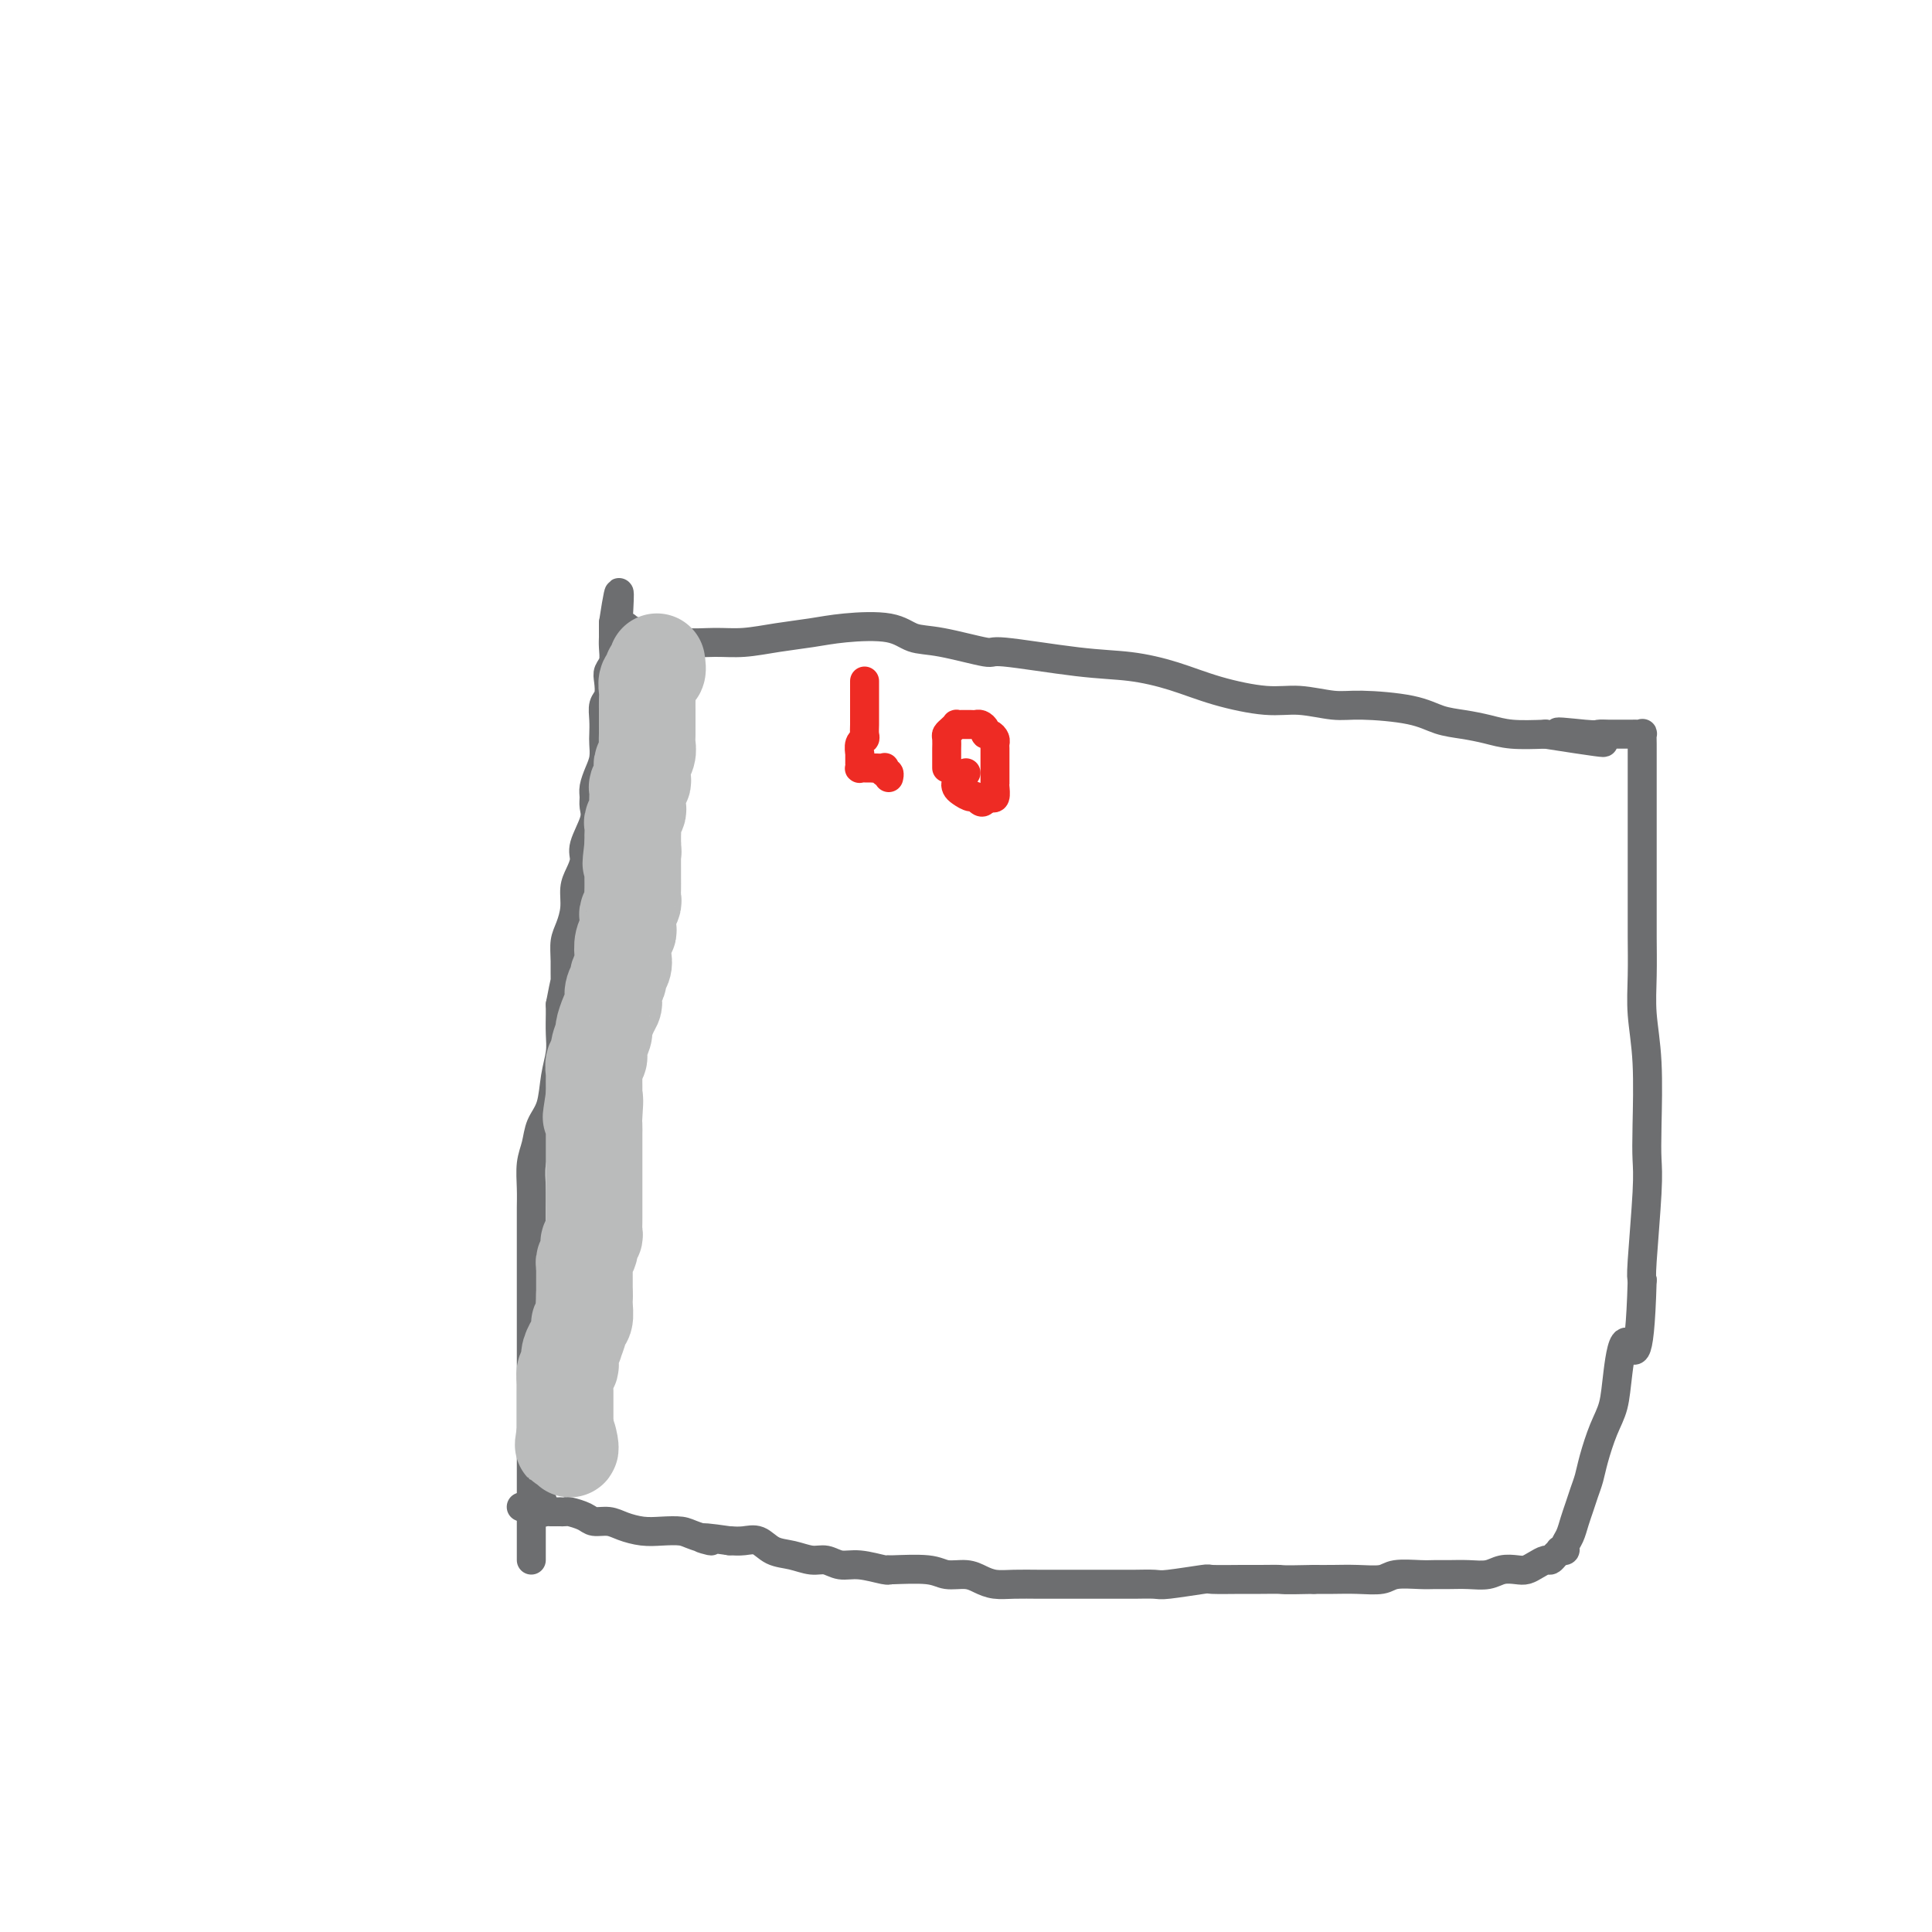 <svg viewBox='0 0 400 400' version='1.1' xmlns='http://www.w3.org/2000/svg' xmlns:xlink='http://www.w3.org/1999/xlink'><g fill='none' stroke='#6D6E70' stroke-width='6' stroke-linecap='round' stroke-linejoin='round'><path d='M110,323c-0.000,-0.361 -0.000,-0.723 0,-1c0.000,-0.277 0.000,-0.471 0,-1c-0.000,-0.529 -0.000,-1.394 0,-2c0.000,-0.606 0.000,-0.954 0,-2c-0.000,-1.046 -0.000,-2.789 0,-4c0.000,-1.211 0.000,-1.889 0,-3c-0.000,-1.111 -0.000,-2.653 0,-4c0.000,-1.347 0.000,-2.498 0,-4c-0.000,-1.502 -0.000,-3.354 0,-5c0.000,-1.646 0.000,-3.087 0,-6c-0.000,-2.913 -0.000,-7.298 0,-10c0.000,-2.702 0.000,-3.721 0,-5c-0.000,-1.279 -0.000,-2.816 0,-5c0.000,-2.184 0.000,-5.013 0,-7c-0.000,-1.987 -0.001,-3.133 0,-5c0.001,-1.867 0.004,-4.456 0,-6c-0.004,-1.544 -0.013,-2.044 0,-3c0.013,-0.956 0.049,-2.368 0,-4c-0.049,-1.632 -0.182,-3.485 0,-5c0.182,-1.515 0.679,-2.691 1,-4c0.321,-1.309 0.464,-2.751 1,-4c0.536,-1.249 1.464,-2.306 2,-4c0.536,-1.694 0.680,-4.026 1,-6c0.320,-1.974 0.818,-3.591 1,-5c0.182,-1.409 0.049,-2.610 0,-4c-0.049,-1.390 -0.014,-2.969 0,-4c0.014,-1.031 0.007,-1.516 0,-2'/><path d='M116,208c1.152,-6.050 1.030,-4.677 1,-5c-0.030,-0.323 0.030,-2.344 0,-4c-0.030,-1.656 -0.149,-2.946 0,-4c0.149,-1.054 0.566,-1.871 1,-3c0.434,-1.129 0.885,-2.568 1,-4c0.115,-1.432 -0.105,-2.855 0,-4c0.105,-1.145 0.536,-2.011 1,-3c0.464,-0.989 0.962,-2.099 1,-3c0.038,-0.901 -0.383,-1.591 0,-3c0.383,-1.409 1.569,-3.535 2,-5c0.431,-1.465 0.105,-2.268 0,-3c-0.105,-0.732 0.010,-1.393 0,-2c-0.010,-0.607 -0.146,-1.159 0,-2c0.146,-0.841 0.575,-1.971 1,-3c0.425,-1.029 0.845,-1.956 1,-3c0.155,-1.044 0.045,-2.204 0,-3c-0.045,-0.796 -0.026,-1.228 0,-2c0.026,-0.772 0.058,-1.884 0,-3c-0.058,-1.116 -0.208,-2.238 0,-3c0.208,-0.762 0.774,-1.166 1,-2c0.226,-0.834 0.113,-2.097 0,-3c-0.113,-0.903 -0.226,-1.446 0,-2c0.226,-0.554 0.793,-1.119 1,-2c0.207,-0.881 0.056,-2.077 0,-3c-0.056,-0.923 -0.015,-1.571 0,-2c0.015,-0.429 0.004,-0.637 0,-1c-0.004,-0.363 -0.001,-0.881 0,-1c0.001,-0.119 0.000,0.160 0,0c-0.000,-0.160 -0.000,-0.760 0,-1c0.000,-0.240 0.000,-0.120 0,0'/><path d='M127,129c1.878,-12.285 1.072,-3.498 1,0c-0.072,3.498 0.588,1.707 1,1c0.412,-0.707 0.576,-0.329 1,0c0.424,0.329 1.109,0.610 2,1c0.891,0.390 1.989,0.890 3,1c1.011,0.110 1.934,-0.170 3,0c1.066,0.170 2.275,0.789 4,1c1.725,0.211 3.965,0.015 6,0c2.035,-0.015 3.864,0.152 6,0c2.136,-0.152 4.580,-0.622 7,-1c2.420,-0.378 4.816,-0.664 7,-1c2.184,-0.336 4.156,-0.723 7,-1c2.844,-0.277 6.561,-0.444 9,0c2.439,0.444 3.601,1.499 5,2c1.399,0.501 3.035,0.448 6,1c2.965,0.552 7.259,1.708 9,2c1.741,0.292 0.929,-0.280 4,0c3.071,0.280 10.024,1.414 15,2c4.976,0.586 7.973,0.625 11,1c3.027,0.375 6.084,1.085 9,2c2.916,0.915 5.692,2.034 9,3c3.308,0.966 7.150,1.777 10,2c2.850,0.223 4.708,-0.144 7,0c2.292,0.144 5.017,0.798 7,1c1.983,0.202 3.222,-0.048 6,0c2.778,0.048 7.094,0.395 10,1c2.906,0.605 4.403,1.469 6,2c1.597,0.531 3.294,0.730 5,1c1.706,0.270 3.421,0.611 5,1c1.579,0.389 3.023,0.825 5,1c1.977,0.175 4.489,0.087 7,0'/><path d='M320,152c21.745,3.403 8.106,0.912 4,0c-4.106,-0.912 1.319,-0.244 4,0c2.681,0.244 2.616,0.065 3,0c0.384,-0.065 1.217,-0.018 2,0c0.783,0.018 1.515,0.005 2,0c0.485,-0.005 0.721,-0.001 1,0c0.279,0.001 0.600,0.001 1,0c0.400,-0.001 0.878,-0.002 1,0c0.122,0.002 -0.111,0.006 0,0c0.111,-0.006 0.566,-0.024 1,0c0.434,0.024 0.848,0.089 1,0c0.152,-0.089 0.041,-0.334 0,0c-0.041,0.334 -0.011,1.245 0,2c0.011,0.755 0.003,1.353 0,2c-0.003,0.647 -0.001,1.344 0,2c0.001,0.656 0.000,1.271 0,2c-0.000,0.729 -0.000,1.573 0,3c0.000,1.427 0.000,3.438 0,5c-0.000,1.562 -0.000,2.676 0,4c0.000,1.324 0.000,2.858 0,4c-0.000,1.142 -0.001,1.891 0,4c0.001,2.109 0.004,5.579 0,8c-0.004,2.421 -0.015,3.794 0,6c0.015,2.206 0.056,5.244 0,8c-0.056,2.756 -0.210,5.231 0,8c0.210,2.769 0.785,5.831 1,10c0.215,4.169 0.072,9.446 0,13c-0.072,3.554 -0.071,5.386 0,7c0.071,1.614 0.211,3.012 0,7c-0.211,3.988 -0.775,10.568 -1,14c-0.225,3.432 -0.113,3.716 0,4'/><path d='M340,265c-0.568,19.850 -1.987,13.975 -3,13c-1.013,-0.975 -1.619,2.949 -2,6c-0.381,3.051 -0.536,5.229 -1,7c-0.464,1.771 -1.238,3.135 -2,5c-0.762,1.865 -1.514,4.232 -2,6c-0.486,1.768 -0.707,2.939 -1,4c-0.293,1.061 -0.657,2.014 -1,3c-0.343,0.986 -0.665,2.005 -1,3c-0.335,0.995 -0.682,1.966 -1,3c-0.318,1.034 -0.606,2.133 -1,3c-0.394,0.867 -0.893,1.503 -1,2c-0.107,0.497 0.178,0.855 0,1c-0.178,0.145 -0.821,0.077 -1,0c-0.179,-0.077 0.104,-0.161 0,0c-0.104,0.161 -0.594,0.569 -1,1c-0.406,0.431 -0.727,0.886 -1,1c-0.273,0.114 -0.499,-0.114 -1,0c-0.501,0.114 -1.277,0.570 -2,1c-0.723,0.430 -1.393,0.833 -2,1c-0.607,0.167 -1.152,0.097 -2,0c-0.848,-0.097 -1.998,-0.222 -3,0c-1.002,0.222 -1.855,0.792 -3,1c-1.145,0.208 -2.583,0.055 -4,0c-1.417,-0.055 -2.814,-0.011 -4,0c-1.186,0.011 -2.161,-0.011 -3,0c-0.839,0.011 -1.543,0.056 -3,0c-1.457,-0.056 -3.667,-0.211 -5,0c-1.333,0.211 -1.790,0.789 -3,1c-1.210,0.211 -3.172,0.057 -5,0c-1.828,-0.057 -3.522,-0.016 -5,0c-1.478,0.016 -2.739,0.008 -4,0'/><path d='M272,327c-6.951,0.154 -6.329,0.040 -7,0c-0.671,-0.040 -2.635,-0.007 -4,0c-1.365,0.007 -2.131,-0.012 -4,0c-1.869,0.012 -4.840,0.056 -6,0c-1.160,-0.056 -0.509,-0.211 -2,0c-1.491,0.211 -5.124,0.789 -7,1c-1.876,0.211 -1.995,0.057 -3,0c-1.005,-0.057 -2.894,-0.015 -4,0c-1.106,0.015 -1.428,0.004 -3,0c-1.572,-0.004 -4.394,-0.001 -6,0c-1.606,0.001 -1.994,0.001 -3,0c-1.006,-0.001 -2.629,-0.003 -4,0c-1.371,0.003 -2.491,0.011 -4,0c-1.509,-0.011 -3.408,-0.040 -5,0c-1.592,0.040 -2.876,0.151 -4,0c-1.124,-0.151 -2.088,-0.562 -3,-1c-0.912,-0.438 -1.771,-0.902 -3,-1c-1.229,-0.098 -2.826,0.171 -4,0c-1.174,-0.171 -1.924,-0.782 -4,-1c-2.076,-0.218 -5.479,-0.043 -7,0c-1.521,0.043 -1.159,-0.045 -1,0c0.159,0.045 0.115,0.223 -1,0c-1.115,-0.223 -3.302,-0.848 -5,-1c-1.698,-0.152 -2.909,0.168 -4,0c-1.091,-0.168 -2.063,-0.823 -3,-1c-0.937,-0.177 -1.840,0.124 -3,0c-1.160,-0.124 -2.579,-0.674 -4,-1c-1.421,-0.326 -2.845,-0.428 -4,-1c-1.155,-0.572 -2.042,-1.616 -3,-2c-0.958,-0.384 -1.988,-0.110 -3,0c-1.012,0.110 -2.006,0.055 -3,0'/><path d='M151,319c-9.267,-1.348 -4.936,-0.217 -4,0c0.936,0.217 -1.524,-0.481 -3,-1c-1.476,-0.519 -1.970,-0.861 -3,-1c-1.030,-0.139 -2.598,-0.075 -4,0c-1.402,0.075 -2.639,0.161 -4,0c-1.361,-0.161 -2.844,-0.569 -4,-1c-1.156,-0.431 -1.983,-0.886 -3,-1c-1.017,-0.114 -2.224,0.113 -3,0c-0.776,-0.113 -1.121,-0.566 -2,-1c-0.879,-0.434 -2.291,-0.848 -3,-1c-0.709,-0.152 -0.715,-0.041 -1,0c-0.285,0.041 -0.850,0.011 -1,0c-0.150,-0.011 0.116,-0.002 0,0c-0.116,0.002 -0.612,-0.003 -1,0c-0.388,0.003 -0.667,0.015 -1,0c-0.333,-0.015 -0.720,-0.057 -1,0c-0.280,0.057 -0.453,0.211 -1,0c-0.547,-0.211 -1.467,-0.789 -2,-1c-0.533,-0.211 -0.679,-0.057 -1,0c-0.321,0.057 -0.817,0.016 -1,0c-0.183,-0.016 -0.052,-0.008 0,0c0.052,0.008 0.025,0.016 0,0c-0.025,-0.016 -0.048,-0.056 0,0c0.048,0.056 0.167,0.207 1,0c0.833,-0.207 2.381,-0.774 3,-1c0.619,-0.226 0.310,-0.113 0,0'/></g>
<g fill='none' stroke='#BABBBB' stroke-width='20' stroke-linecap='round' stroke-linejoin='round'><path d='M136,137c0.121,0.871 0.243,1.742 0,2c-0.243,0.258 -0.850,-0.097 -1,0c-0.150,0.097 0.156,0.646 0,1c-0.156,0.354 -0.774,0.515 -1,1c-0.226,0.485 -0.061,1.296 0,2c0.061,0.704 0.016,1.301 0,2c-0.016,0.699 -0.004,1.500 0,2c0.004,0.500 0.001,0.700 0,1c-0.001,0.300 0.001,0.699 0,1c-0.001,0.301 -0.004,0.504 0,1c0.004,0.496 0.015,1.283 0,2c-0.015,0.717 -0.057,1.362 0,2c0.057,0.638 0.212,1.270 0,2c-0.212,0.730 -0.793,1.559 -1,2c-0.207,0.441 -0.041,0.494 0,1c0.041,0.506 -0.041,1.464 0,2c0.041,0.536 0.207,0.649 0,1c-0.207,0.351 -0.788,0.938 -1,1c-0.212,0.062 -0.056,-0.402 0,0c0.056,0.402 0.011,1.670 0,2c-0.011,0.330 0.011,-0.278 0,0c-0.011,0.278 -0.056,1.441 0,2c0.056,0.559 0.211,0.512 0,1c-0.211,0.488 -0.789,1.509 -1,2c-0.211,0.491 -0.057,0.451 0,1c0.057,0.549 0.015,1.686 0,2c-0.015,0.314 -0.004,-0.196 0,0c0.004,0.196 0.002,1.098 0,2'/><path d='M131,175c-0.774,6.341 -0.207,3.194 0,2c0.207,-1.194 0.056,-0.433 0,0c-0.056,0.433 -0.015,0.540 0,1c0.015,0.460 0.005,1.274 0,2c-0.005,0.726 -0.005,1.364 0,2c0.005,0.636 0.016,1.268 0,2c-0.016,0.732 -0.057,1.562 0,2c0.057,0.438 0.212,0.484 0,1c-0.212,0.516 -0.793,1.502 -1,2c-0.207,0.498 -0.042,0.507 0,1c0.042,0.493 -0.040,1.469 0,2c0.040,0.531 0.203,0.619 0,1c-0.203,0.381 -0.771,1.057 -1,2c-0.229,0.943 -0.118,2.153 0,3c0.118,0.847 0.242,1.330 0,2c-0.242,0.670 -0.849,1.527 -1,2c-0.151,0.473 0.153,0.562 0,1c-0.153,0.438 -0.763,1.225 -1,2c-0.237,0.775 -0.101,1.540 0,2c0.101,0.460 0.167,0.616 0,1c-0.167,0.384 -0.565,0.996 -1,2c-0.435,1.004 -0.905,2.400 -1,3c-0.095,0.600 0.185,0.402 0,1c-0.185,0.598 -0.834,1.991 -1,3c-0.166,1.009 0.152,1.635 0,2c-0.152,0.365 -0.773,0.468 -1,1c-0.227,0.532 -0.061,1.493 0,2c0.061,0.507 0.016,0.560 0,1c-0.016,0.440 -0.005,1.269 0,2c0.005,0.731 0.002,1.366 0,2'/><path d='M123,227c-1.238,8.114 -0.332,2.401 0,1c0.332,-1.401 0.089,1.512 0,3c-0.089,1.488 -0.024,1.550 0,2c0.024,0.450 0.006,1.286 0,2c-0.006,0.714 -0.002,1.306 0,2c0.002,0.694 0.000,1.492 0,2c-0.000,0.508 -0.000,0.727 0,1c0.000,0.273 0.000,0.599 0,1c-0.000,0.401 -0.000,0.877 0,1c0.000,0.123 0.000,-0.107 0,0c-0.000,0.107 -0.000,0.553 0,1c0.000,0.447 0.000,0.897 0,1c-0.000,0.103 -0.000,-0.141 0,0c0.000,0.141 0.000,0.667 0,1c-0.000,0.333 -0.000,0.475 0,1c0.000,0.525 0.000,1.435 0,2c-0.000,0.565 -0.000,0.785 0,1c0.000,0.215 0.001,0.425 0,1c-0.001,0.575 -0.004,1.516 0,2c0.004,0.484 0.015,0.511 0,1c-0.015,0.489 -0.056,1.439 0,2c0.056,0.561 0.207,0.731 0,1c-0.207,0.269 -0.774,0.635 -1,1c-0.226,0.365 -0.113,0.727 0,1c0.113,0.273 0.226,0.457 0,1c-0.226,0.543 -0.793,1.444 -1,2c-0.207,0.556 -0.056,0.765 0,1c0.056,0.235 0.015,0.496 0,1c-0.015,0.504 -0.004,1.251 0,2c0.004,0.749 0.001,1.500 0,2c-0.001,0.500 -0.001,0.750 0,1'/><path d='M121,268c-0.305,6.553 -0.066,2.436 0,1c0.066,-1.436 -0.039,-0.191 0,1c0.039,1.191 0.222,2.328 0,3c-0.222,0.672 -0.848,0.879 -1,1c-0.152,0.121 0.169,0.154 0,1c-0.169,0.846 -0.829,2.503 -1,3c-0.171,0.497 0.147,-0.166 0,0c-0.147,0.166 -0.757,1.162 -1,2c-0.243,0.838 -0.118,1.520 0,2c0.118,0.480 0.228,0.759 0,1c-0.228,0.241 -0.793,0.446 -1,1c-0.207,0.554 -0.055,1.458 0,2c0.055,0.542 0.015,0.724 0,1c-0.015,0.276 -0.004,0.648 0,1c0.004,0.352 0.001,0.686 0,1c-0.001,0.314 -0.000,0.610 0,1c0.000,0.390 0.000,0.874 0,1c-0.000,0.126 -0.000,-0.107 0,0c0.000,0.107 0.000,0.553 0,1c-0.000,0.447 -0.000,0.893 0,1c0.000,0.107 0.000,-0.126 0,0c-0.000,0.126 -0.000,0.611 0,1c0.000,0.389 0.000,0.682 0,1c-0.000,0.318 -0.000,0.662 0,1c0.000,0.338 0.000,0.669 0,1'/><path d='M117,297c-0.679,4.381 -0.378,0.834 0,0c0.378,-0.834 0.833,1.044 1,2c0.167,0.956 0.045,0.988 0,1c-0.045,0.012 -0.013,0.003 0,0c0.013,-0.003 0.006,-0.002 0,0'/></g>
<g fill='none' stroke='#EE2B24' stroke-width='6' stroke-linecap='round' stroke-linejoin='round'><path d='M179,141c0.000,0.304 0.000,0.607 0,1c-0.000,0.393 -0.000,0.874 0,1c0.000,0.126 0.000,-0.103 0,0c-0.000,0.103 -0.000,0.538 0,1c0.000,0.462 0.000,0.953 0,1c-0.000,0.047 -0.000,-0.349 0,0c0.000,0.349 0.001,1.442 0,2c-0.001,0.558 -0.004,0.582 0,1c0.004,0.418 0.015,1.230 0,2c-0.015,0.770 -0.057,1.498 0,2c0.057,0.502 0.211,0.778 0,1c-0.211,0.222 -0.789,0.389 -1,1c-0.211,0.611 -0.057,1.665 0,2c0.057,0.335 0.015,-0.050 0,0c-0.015,0.050 -0.005,0.535 0,1c0.005,0.465 0.004,0.909 0,1c-0.004,0.091 -0.012,-0.172 0,0c0.012,0.172 0.046,0.778 0,1c-0.046,0.222 -0.170,0.059 0,0c0.170,-0.059 0.633,-0.016 1,0c0.367,0.016 0.637,0.004 1,0c0.363,-0.004 0.818,-0.001 1,0c0.182,0.001 0.091,0.001 0,0'/><path d='M181,159c0.913,0.017 1.695,0.061 2,0c0.305,-0.061 0.134,-0.226 0,0c-0.134,0.226 -0.232,0.844 0,1c0.232,0.156 0.793,-0.150 1,0c0.207,0.150 0.059,0.757 0,1c-0.059,0.243 -0.030,0.121 0,0'/><path d='M196,159c0.002,-1.209 0.003,-2.418 0,-3c-0.003,-0.582 -0.011,-0.538 0,-1c0.011,-0.462 0.041,-1.430 0,-2c-0.041,-0.570 -0.151,-0.741 0,-1c0.151,-0.259 0.565,-0.605 1,-1c0.435,-0.395 0.890,-0.838 1,-1c0.110,-0.162 -0.125,-0.043 0,0c0.125,0.043 0.611,0.011 1,0c0.389,-0.011 0.683,-0.000 1,0c0.317,0.000 0.659,-0.010 1,0c0.341,0.010 0.683,0.040 1,0c0.317,-0.040 0.611,-0.151 1,0c0.389,0.151 0.875,0.565 1,1c0.125,0.435 -0.110,0.890 0,1c0.110,0.110 0.565,-0.125 1,0c0.435,0.125 0.849,0.609 1,1c0.151,0.391 0.041,0.689 0,1c-0.041,0.311 -0.011,0.636 0,1c0.011,0.364 0.003,0.767 0,1c-0.003,0.233 -0.001,0.295 0,1c0.001,0.705 0.001,2.053 0,3c-0.001,0.947 -0.003,1.494 0,2c0.003,0.506 0.012,0.973 0,1c-0.012,0.027 -0.044,-0.384 0,0c0.044,0.384 0.166,1.565 0,2c-0.166,0.435 -0.619,0.124 -1,0c-0.381,-0.124 -0.691,-0.062 -1,0'/><path d='M204,165c-0.421,2.153 -1.472,0.535 -2,0c-0.528,-0.535 -0.531,0.011 -1,0c-0.469,-0.011 -1.404,-0.581 -2,-1c-0.596,-0.419 -0.853,-0.687 -1,-1c-0.147,-0.313 -0.184,-0.672 0,-1c0.184,-0.328 0.588,-0.627 1,-1c0.412,-0.373 0.832,-0.821 1,-1c0.168,-0.179 0.084,-0.090 0,0'/></g>
</svg>